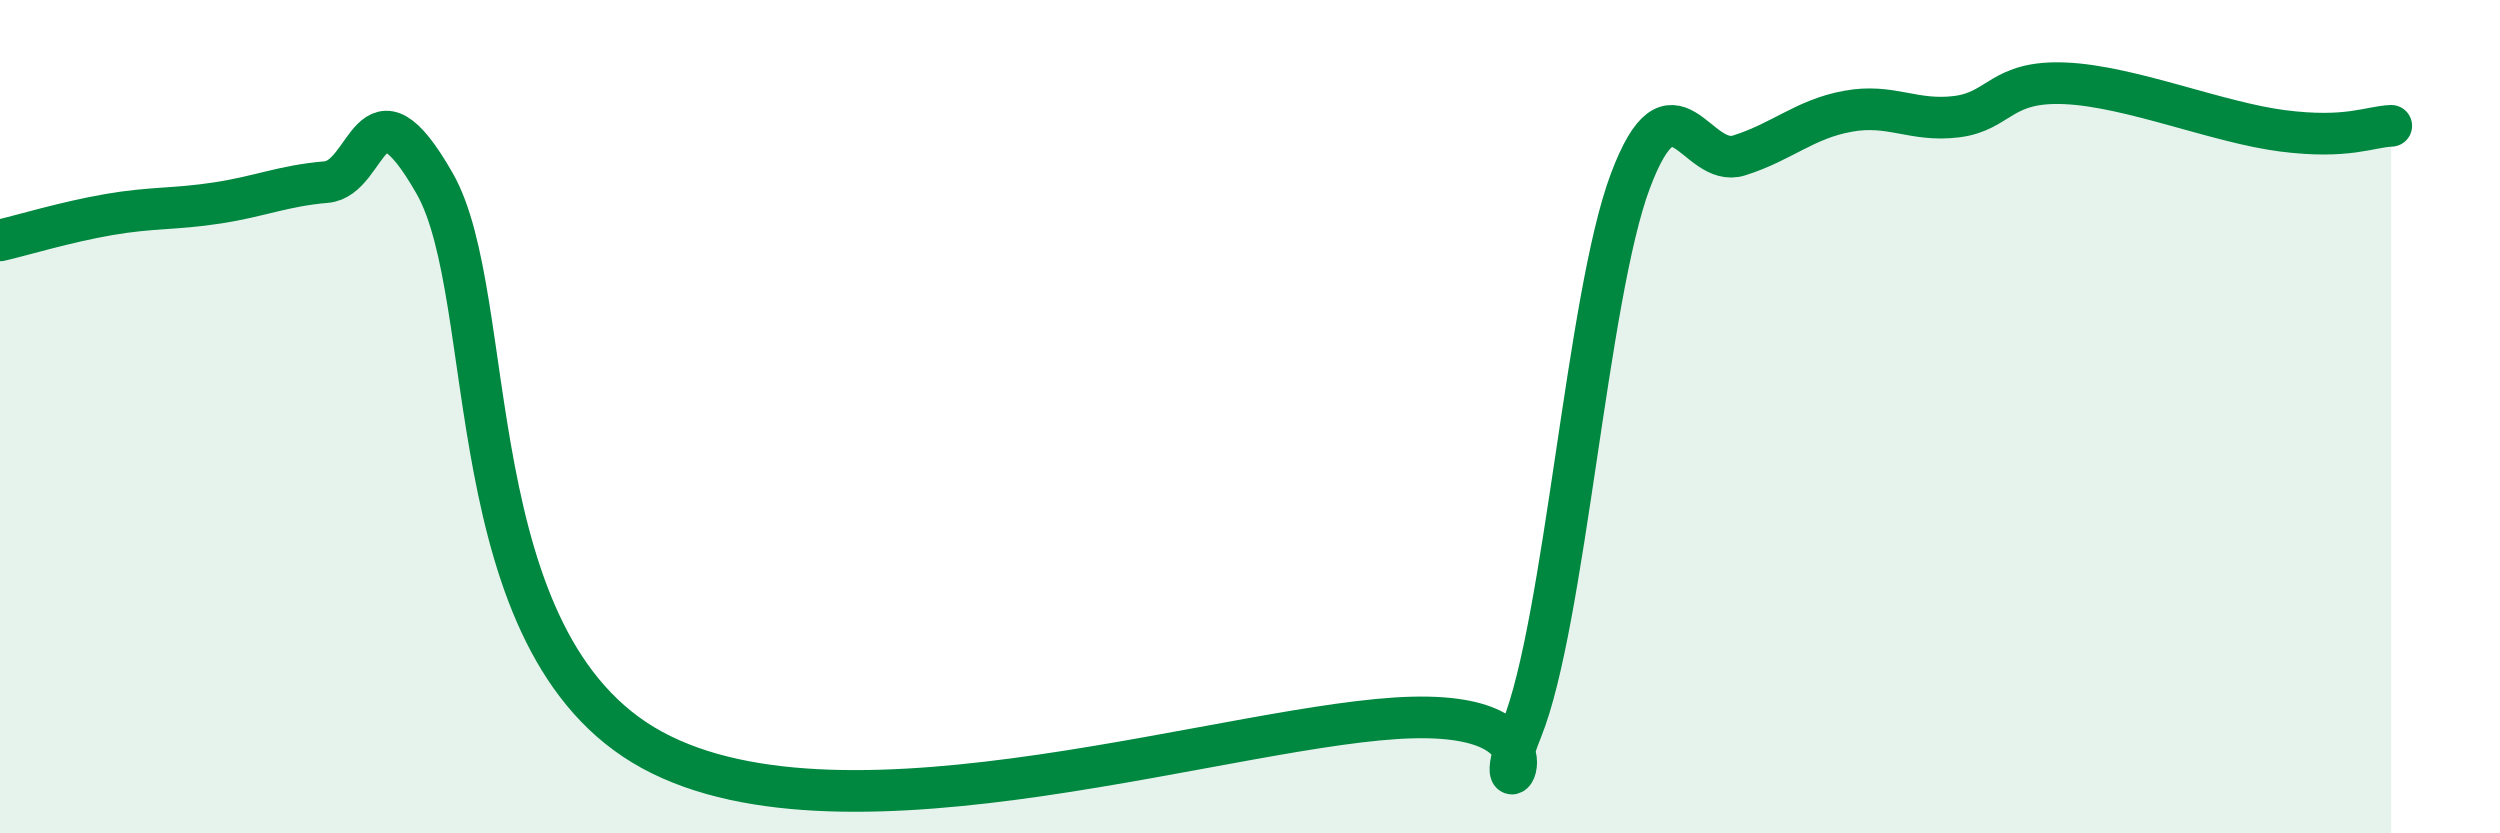 
    <svg width="60" height="20" viewBox="0 0 60 20" xmlns="http://www.w3.org/2000/svg">
      <path
        d="M 0,5.77 C 0.52,5.65 1.57,5.33 2.61,5.15 C 3.65,4.97 4.18,5.03 5.22,4.87 C 6.26,4.71 6.79,4.46 7.83,4.37 C 8.87,4.28 8.87,1.67 10.43,4.4 C 11.99,7.13 10.95,15.44 15.65,18 C 20.35,20.56 29.74,17.32 33.91,17.22 C 38.08,17.12 35.48,20.09 36.52,17.51 C 37.56,14.93 38.09,7.1 39.13,4.34 C 40.17,1.58 40.7,4.06 41.74,3.73 C 42.78,3.4 43.31,2.86 44.35,2.67 C 45.39,2.48 45.92,2.93 46.96,2.8 C 48,2.67 48.01,1.93 49.57,2 C 51.13,2.07 53.22,2.94 54.78,3.14 C 56.34,3.34 56.87,3.04 57.39,3.02L57.39 20L0 20Z"
        fill="#008740"
        opacity="0.1"
        stroke-linecap="round"
        stroke-linejoin="round"
      />
      <path
        d="M 0,5.77 C 0.52,5.65 1.57,5.33 2.61,5.15 C 3.65,4.97 4.18,5.03 5.22,4.87 C 6.26,4.71 6.79,4.46 7.83,4.37 C 8.87,4.28 8.87,1.67 10.43,4.4 C 11.99,7.13 10.95,15.44 15.65,18 C 20.35,20.56 29.74,17.32 33.91,17.22 C 38.08,17.12 35.48,20.09 36.52,17.51 C 37.56,14.93 38.09,7.1 39.13,4.34 C 40.17,1.58 40.7,4.06 41.74,3.73 C 42.78,3.4 43.31,2.86 44.35,2.67 C 45.39,2.48 45.92,2.93 46.96,2.8 C 48,2.67 48.01,1.93 49.57,2 C 51.13,2.07 53.22,2.94 54.78,3.14 C 56.34,3.34 56.87,3.04 57.39,3.02"
        stroke="#008740"
        stroke-width="1"
        fill="none"
        stroke-linecap="round"
        stroke-linejoin="round"
      />
    </svg>
  